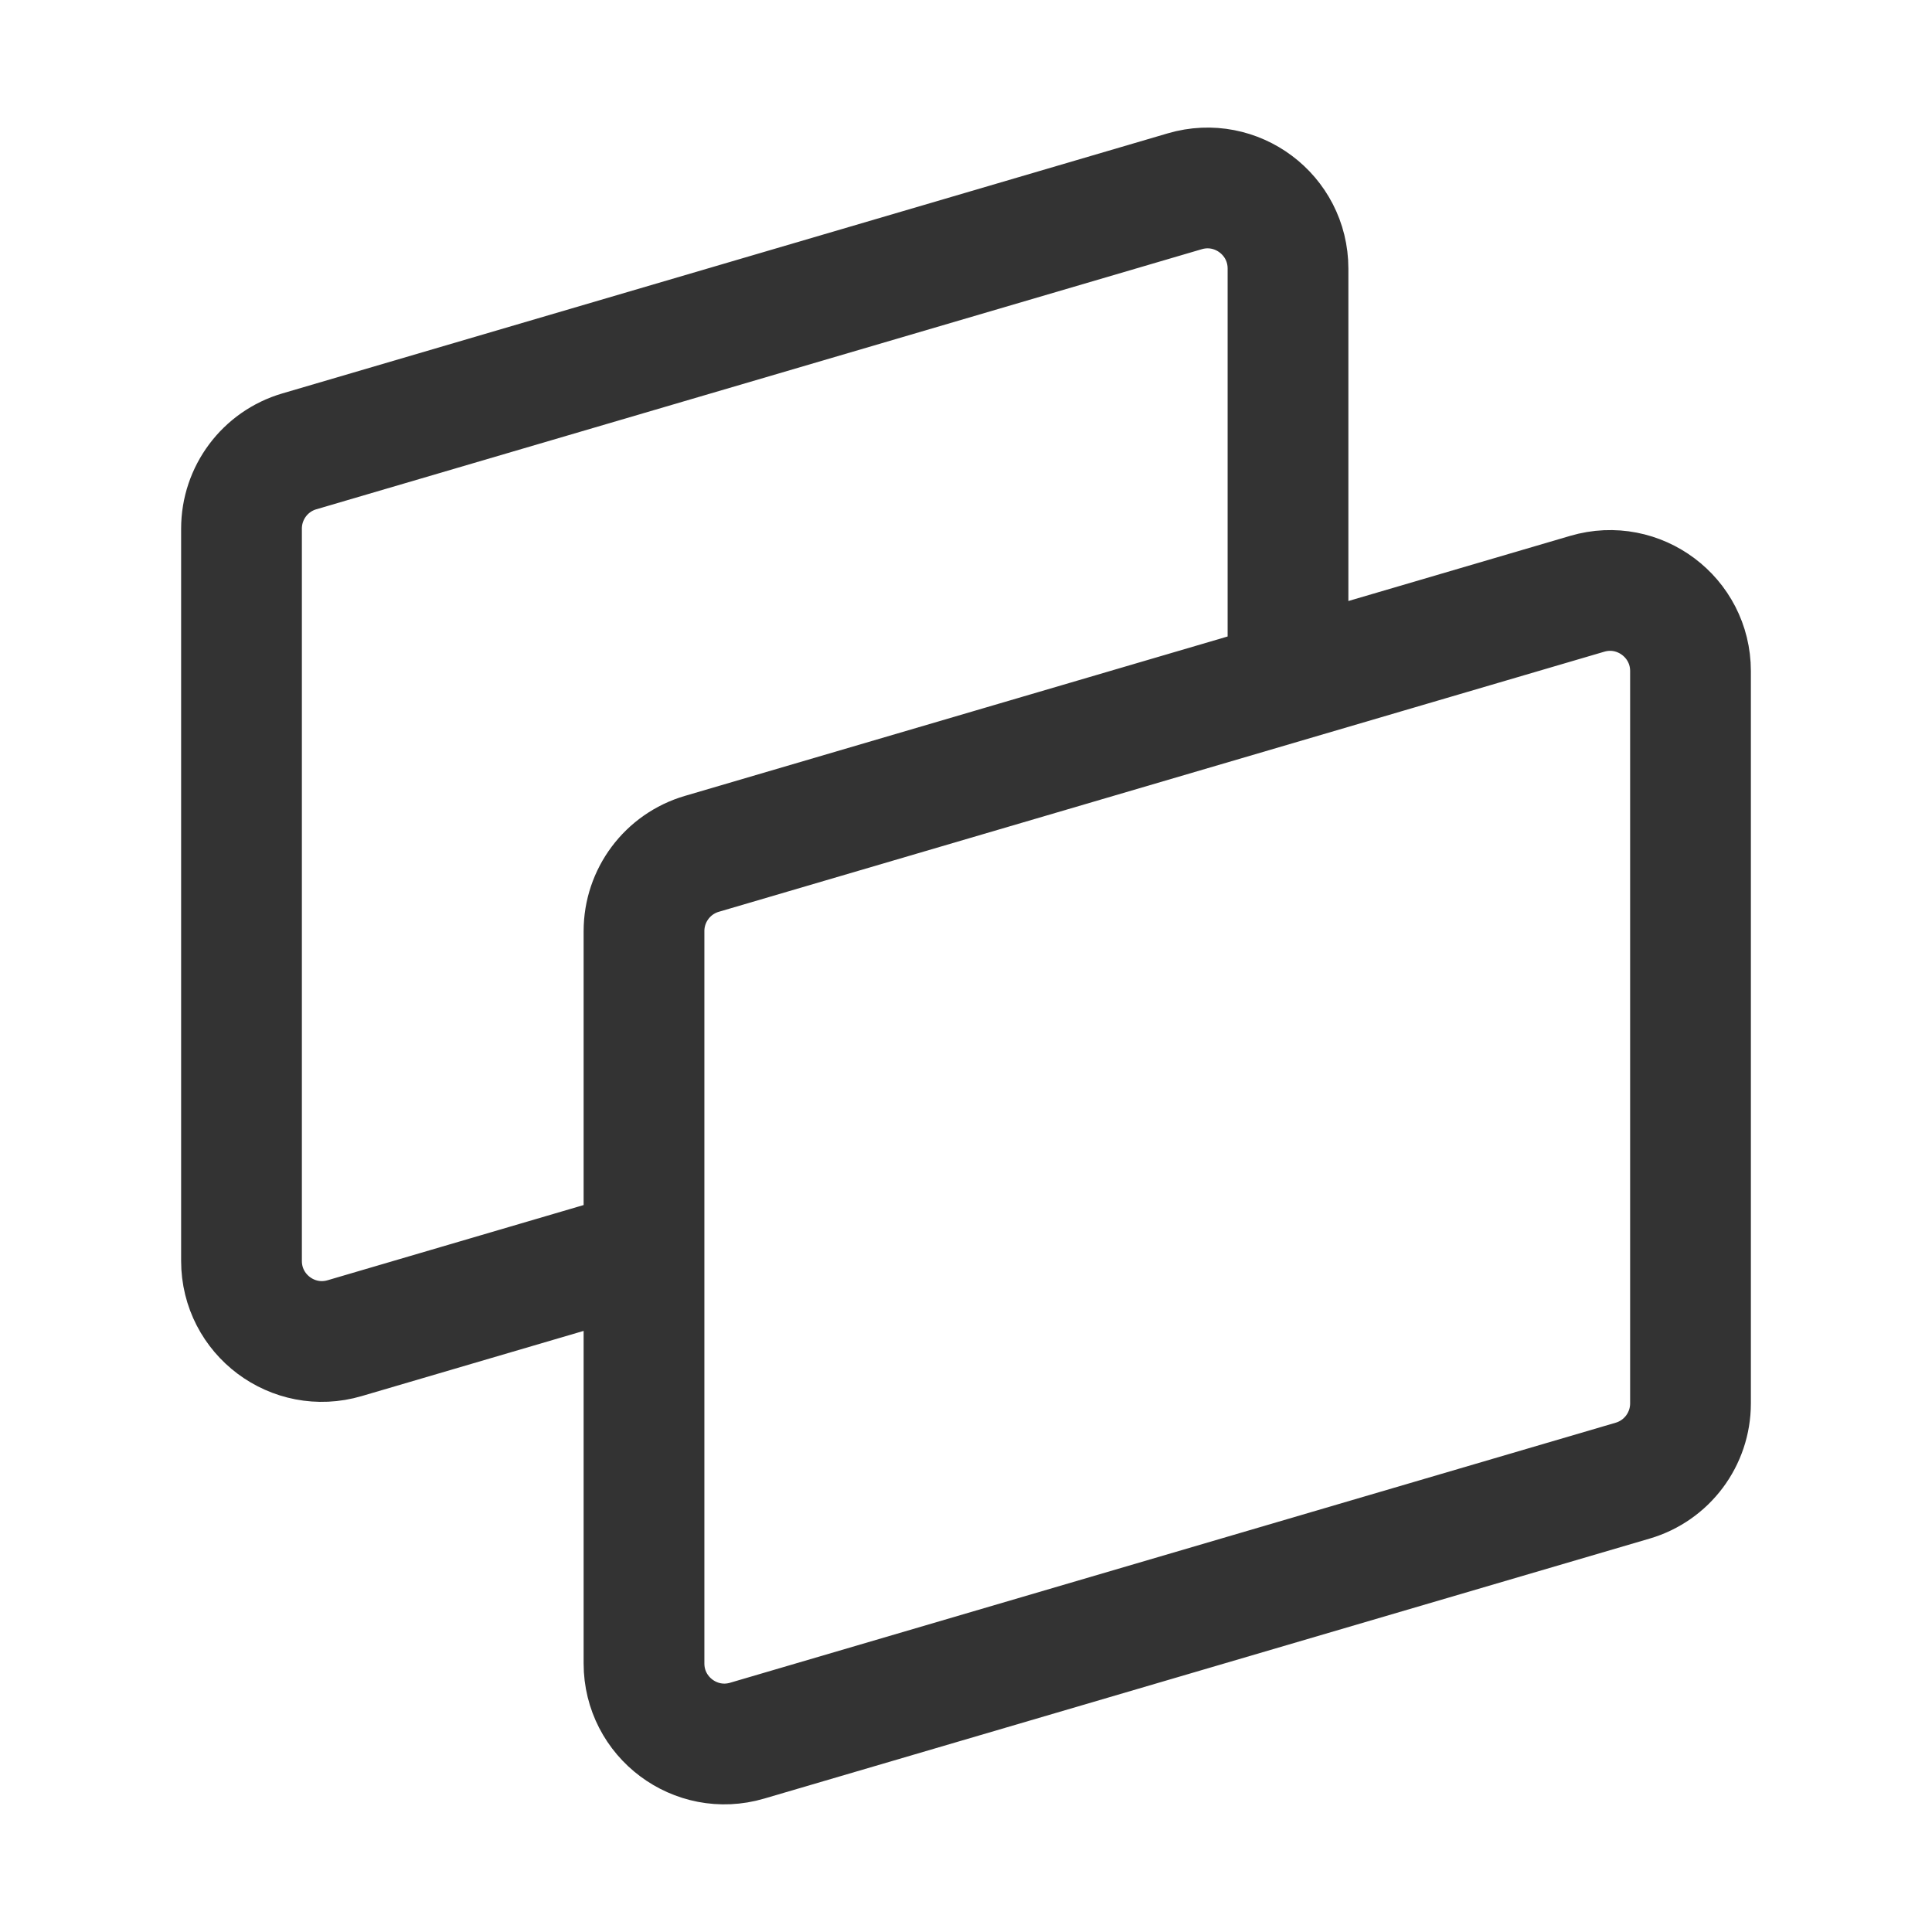 <svg width="24" height="24" viewBox="0 0 24 24" fill="none" xmlns="http://www.w3.org/2000/svg">
<path d="M16 8.091V3.336C16 2.669 15.359 2.188 14.718 2.376L3.718 5.607C3.292 5.732 3 6.123 3 6.567V15.664C3 16.331 3.641 16.812 4.282 16.623L8 15.531M9.282 21.623L20.282 18.393C20.708 18.268 21 17.877 21 17.433V8.336C21 7.669 20.359 7.188 19.718 7.376L8.718 10.607C8.292 10.732 8 11.123 8 11.567V20.664C8 21.331 8.641 21.812 9.282 21.623Z" stroke="#333333" stroke-width="1.5" stroke-linecap="round" stroke-linejoin="round"/>
</svg>
